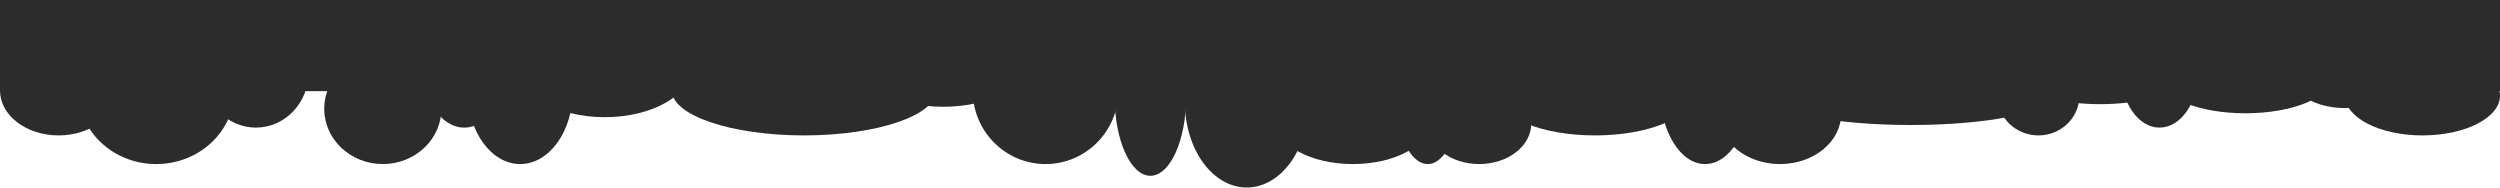 <svg xmlns="http://www.w3.org/2000/svg" width="1920" height="144" viewBox="0 0 1920 144"><g transform="translate(0 -1081.342)"><ellipse cx="45" cy="34.5" rx="45" ry="34.5" transform="translate(0 1116.342)" fill="#2c2c2c"/><ellipse cx="60" cy="56.5" rx="60" ry="56.5" transform="translate(60 1094.342)" fill="#2c2c2c"/><ellipse cx="40.5" cy="42.5" rx="40.5" ry="42.5" transform="translate(156 1094.342)" fill="#2c2c2c"/><ellipse cx="45" cy="42.5" rx="45" ry="42.5" transform="translate(249 1122.342)" fill="#2c2c2c"/><ellipse cx="32.5" cy="49" rx="32.5" ry="49" transform="translate(324 1081.342)" fill="#2c2c2c"/><ellipse cx="40.5" cy="56.5" rx="40.5" ry="56.5" transform="translate(359 1094.342)" fill="#2c2c2c"/><ellipse cx="66.5" cy="38.5" rx="66.5" ry="38.5" transform="translate(398 1094.342)" fill="#2c2c2c"/><ellipse cx="101.5" cy="34.5" rx="101.5" ry="34.5" transform="translate(516 1116.342)" fill="#2c2c2c"/><ellipse cx="47.5" cy="65.5" rx="47.5" ry="65.5" transform="translate(910 1094.342)" fill="#2c2c2c"/><ellipse cx="56" cy="56.5" rx="56" ry="56.5" transform="translate(747 1094.342)" fill="#2c2c2c"/><ellipse cx="27.5" cy="61" rx="27.5" ry="61" transform="translate(856 1094.342)" fill="#2c2c2c"/><ellipse cx="25.5" cy="56.5" rx="25.5" ry="56.5" transform="translate(1071 1094.342)" fill="#2c2c2c"/><ellipse cx="59" cy="32.5" rx="59" ry="32.5" transform="translate(980 1142.342)" fill="#2c2c2c"/><ellipse cx="40" cy="31" rx="40" ry="31" transform="translate(1096 1145.342)" fill="#2c2c2c"/><ellipse cx="74" cy="30.5" rx="74" ry="30.5" transform="translate(1151 1124.342)" fill="#2c2c2c"/><ellipse cx="34.5" cy="56.5" rx="34.5" ry="56.5" transform="translate(1275 1094.342)" fill="#2c2c2c"/><ellipse cx="47" cy="38.5" rx="47" ry="38.5" transform="translate(1320 1130.342)" fill="#2c2c2c"/><ellipse cx="104.5" cy="20.5" rx="104.5" ry="20.5" transform="translate(1363 1136.342)" fill="#2c2c2c"/><ellipse cx="31.5" cy="30.5" rx="31.5" ry="30.5" transform="translate(1534 1124.342)" fill="#2c2c2c"/><ellipse cx="29.5" cy="42.5" rx="29.5" ry="42.5" transform="translate(1629 1094.342)" fill="#2c2c2c"/><ellipse cx="65.5" cy="27" rx="65.5" ry="27" transform="translate(1659 1114.342)" fill="#2c2c2c"/><ellipse cx="47.5" cy="35" rx="47.5" ry="35" transform="translate(1753 1094.342)" fill="#2c2c2c"/><ellipse cx="59.5" cy="30.5" rx="59.5" ry="30.5" transform="translate(1801 1124.342)" fill="#2c2c2c"/><ellipse cx="64.5" cy="34.5" rx="64.5" ry="34.5" transform="translate(660 1094.342)" fill="#2c2c2c"/><ellipse cx="51" cy="14" rx="51" ry="14" transform="translate(1562 1133.342)" fill="#2c2c2c"/><rect width="1920" height="70" transform="translate(0 1081.342)" fill="#2c2c2c"/></g></svg>